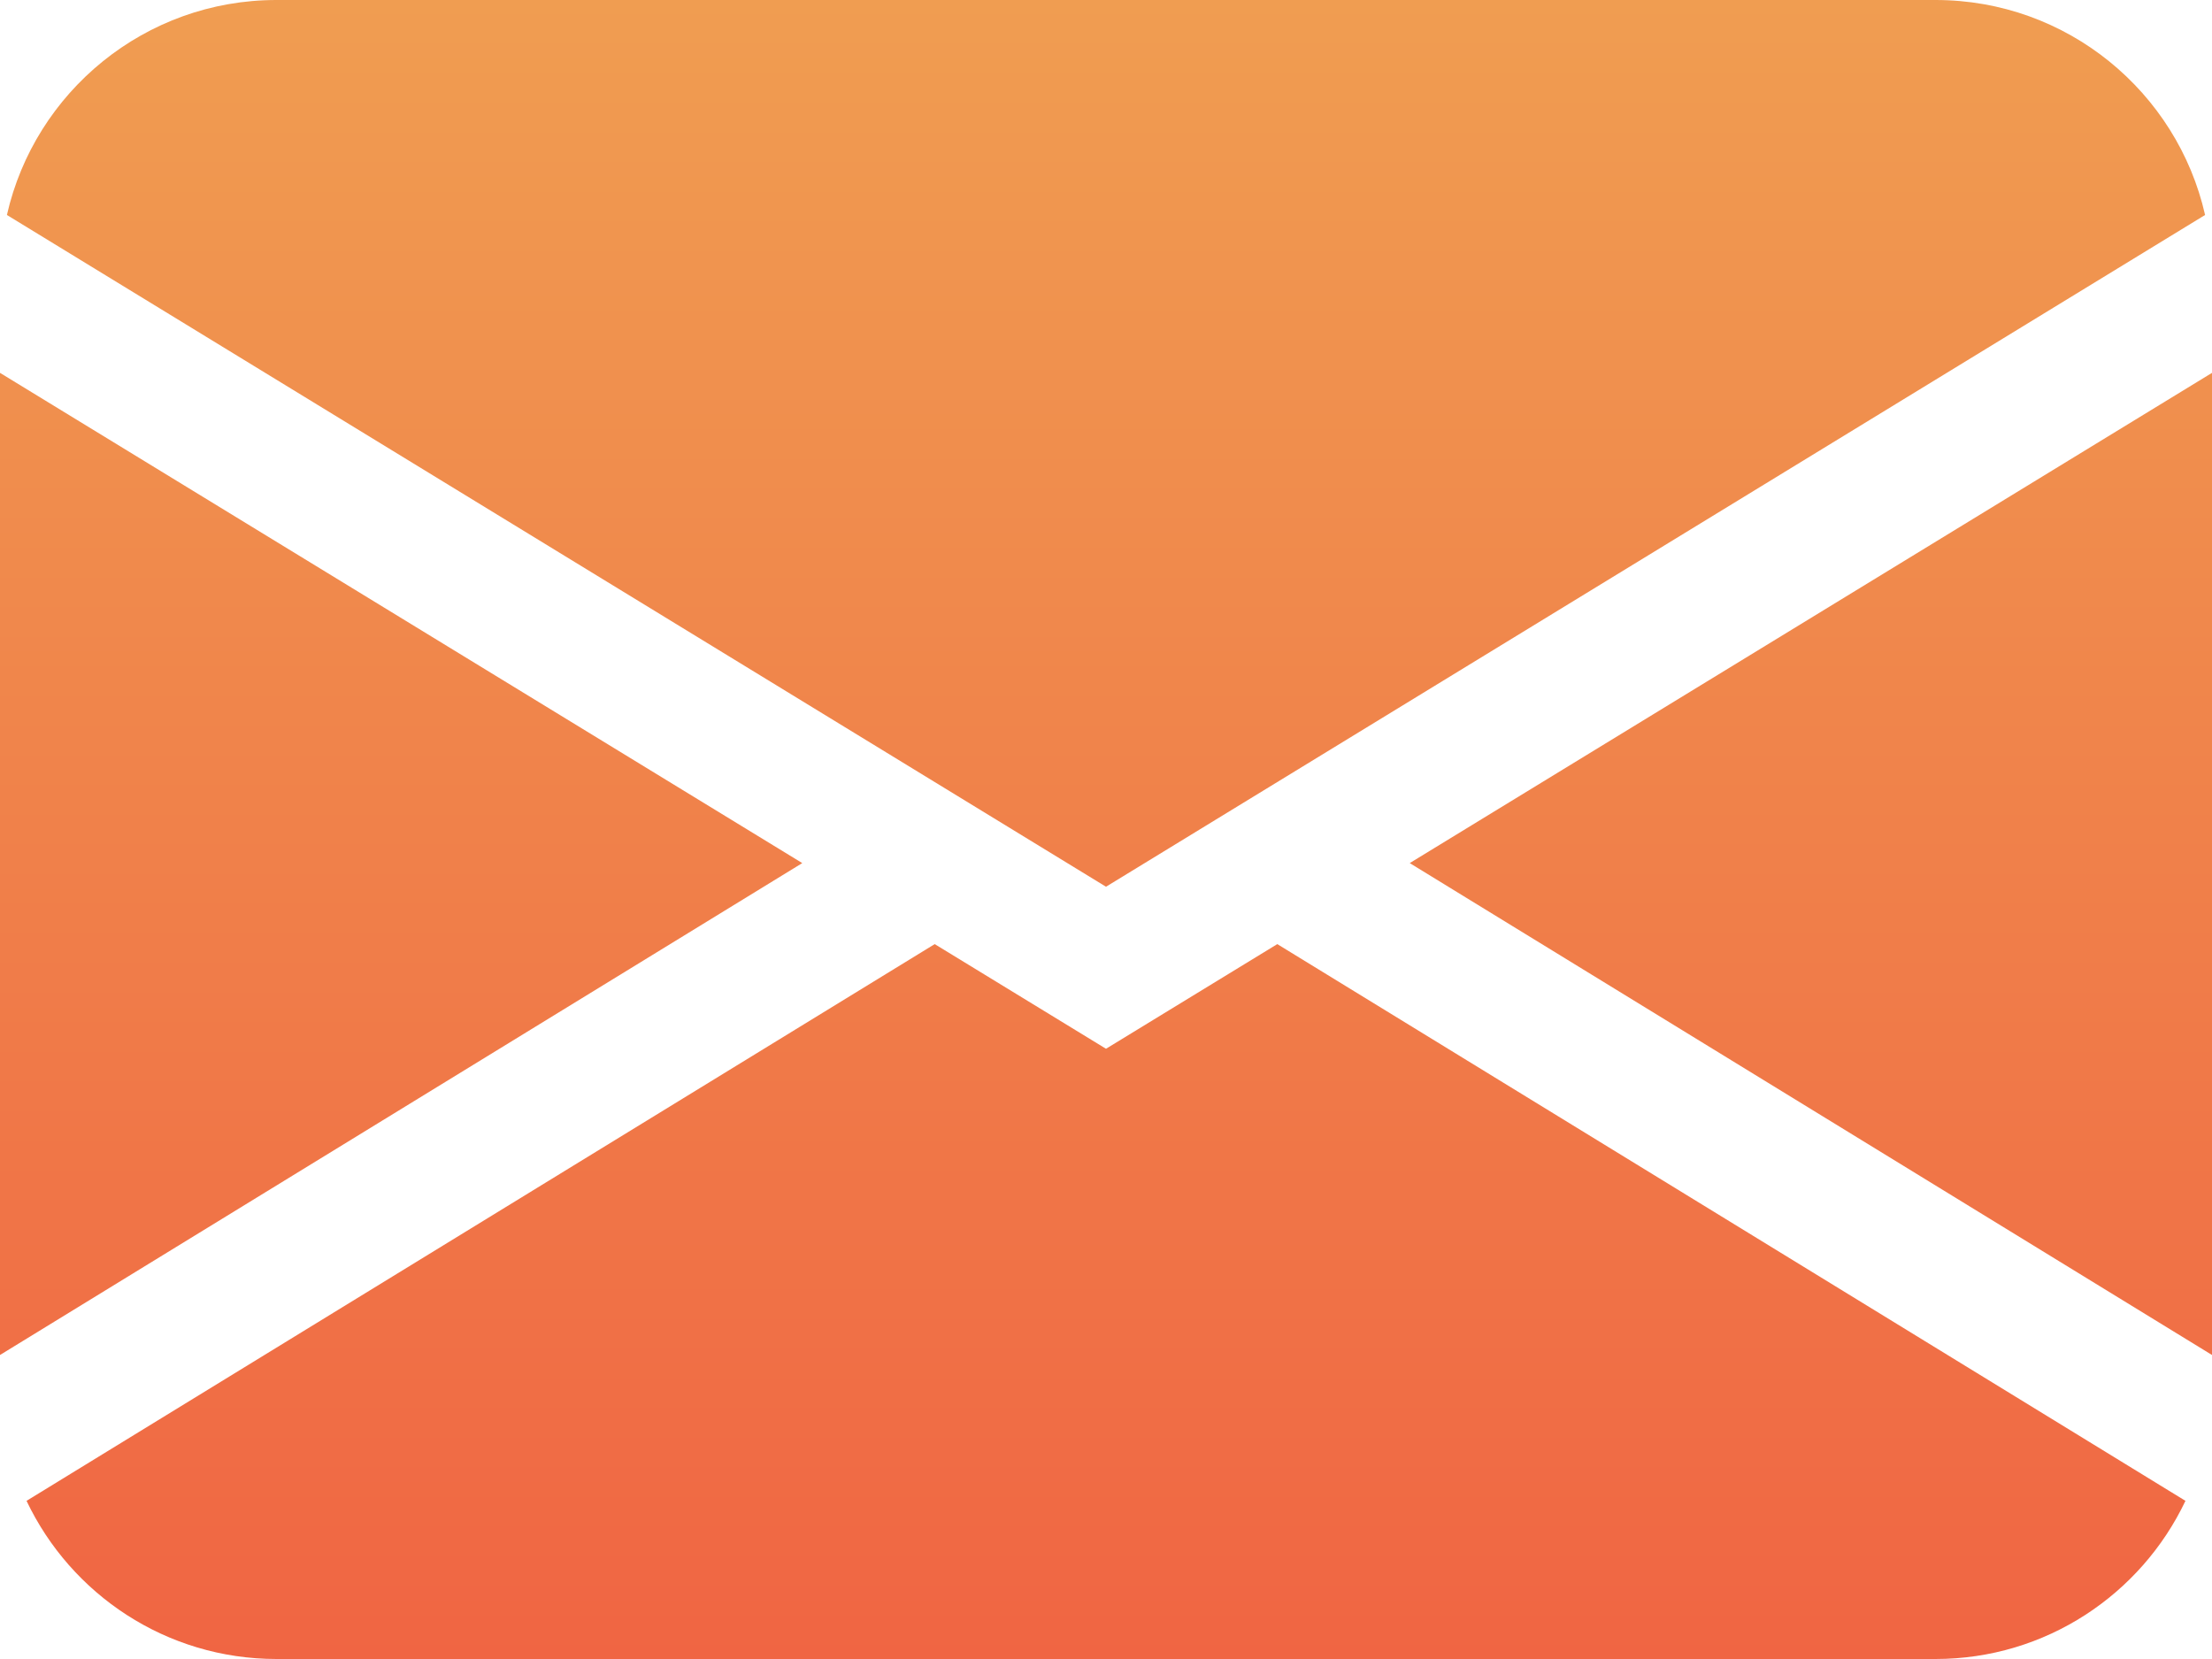 <svg width="16" height="12" viewBox="0 0 16 12" fill="none" xmlns="http://www.w3.org/2000/svg">
<path id="Subtract" d="M0.05 1.555C0.252 0.665 1.048 0 2 0H14C14.952 0 15.748 0.665 15.95 1.555L8 6.414L0.05 1.555ZM0 2.697V9.801L5.803 6.243L0 2.697ZM6.761 6.829L0.192 10.856C0.513 11.532 1.202 12 2 12H14C14.798 12 15.487 11.532 15.808 10.856L9.239 6.829L8 7.586L6.761 6.829ZM10.197 6.243L16 9.801V2.697L10.197 6.243Z" fill="url(#paint0_linear_617_10960)"/>
<defs>
<linearGradient id="paint0_linear_617_10960" x1="8" y1="0" x2="8" y2="12" gradientUnits="userSpaceOnUse">
<stop stop-color="#F09D51"/>
<stop offset="1" stop-color="#F06543"/>
</linearGradient>
</defs>
</svg>

